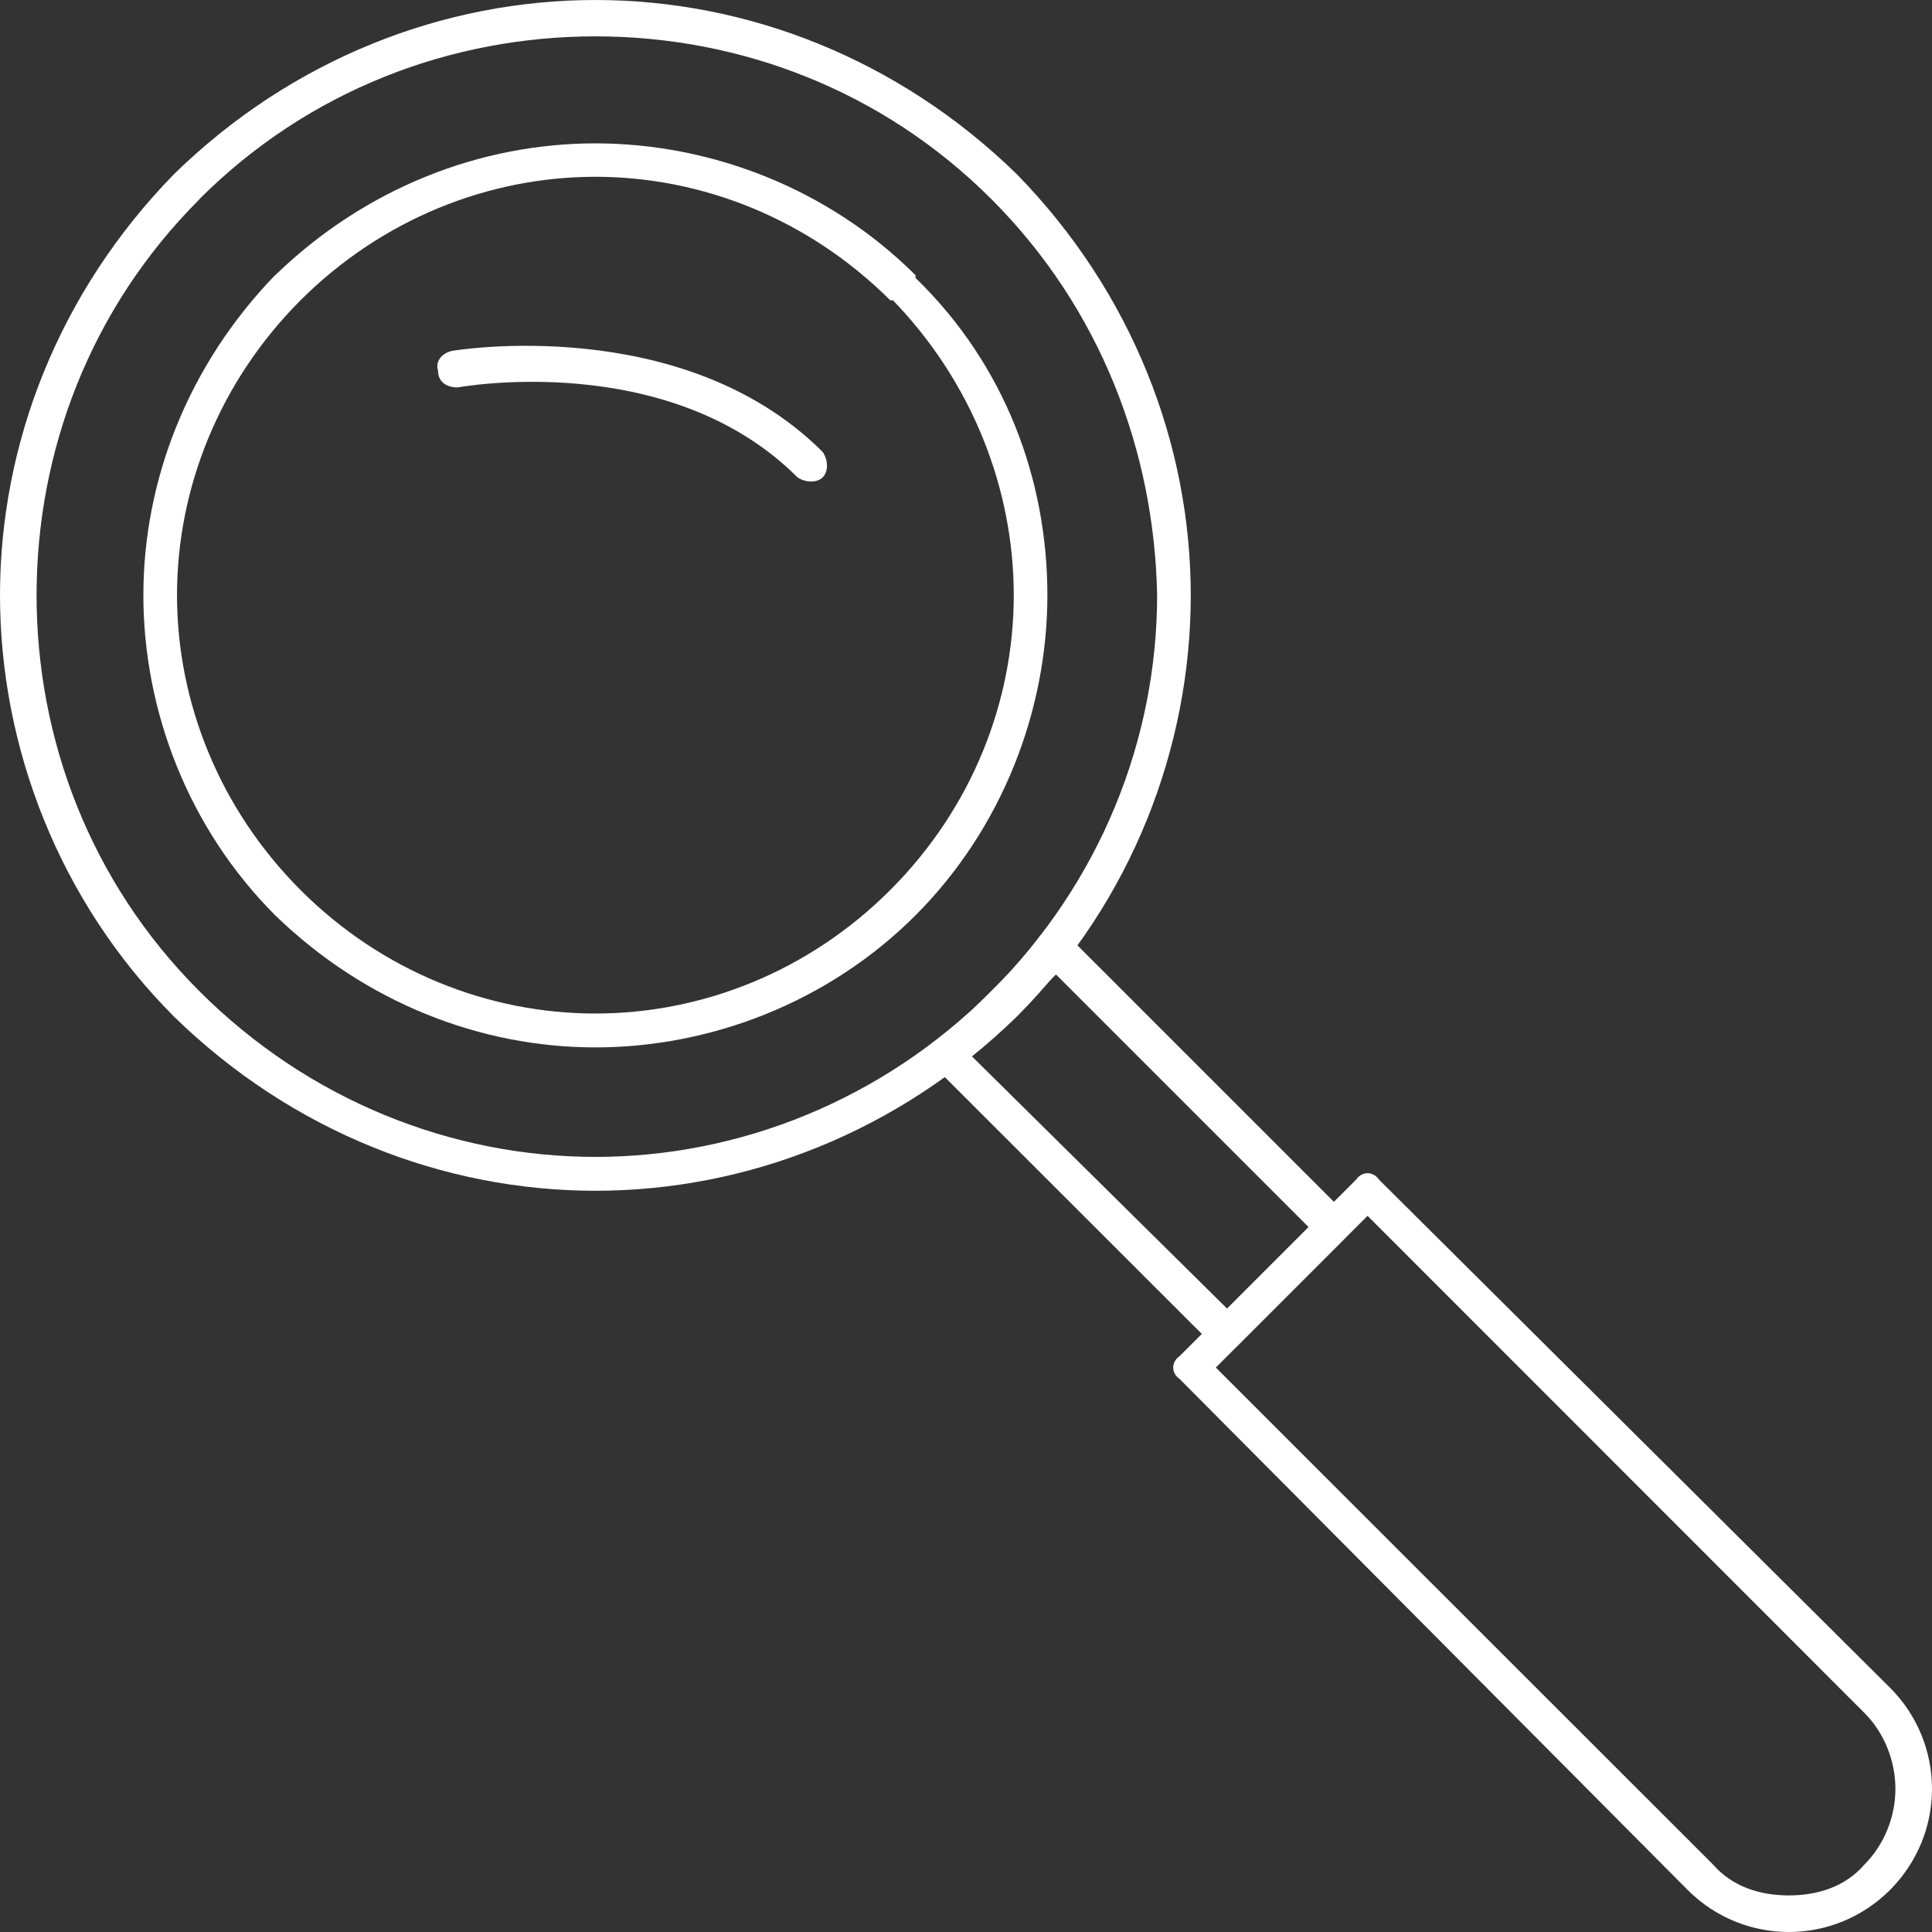 <svg xmlns="http://www.w3.org/2000/svg" id="Ebene_2" viewBox="0 0 85.57 85.57"><rect x="0" y="0" width="85.57" height="85.57" fill="#333333" stroke="none"/><g id="_81"><path d="M7.71,7.71C12.93,2.61,19.65,0,26.37,0s13.43,2.61,18.66,7.71c5.1,5.22,7.71,11.94,7.71,18.66s-2.61,13.56-7.71,18.66c-5.22,5.1-11.94,7.71-18.66,7.71s-13.43-2.61-18.66-7.71C2.61,39.92,0,33.08,0,26.36S2.61,12.93,7.71,7.71h0ZM8.83,8.83C3.98,13.68,1.62,20.02,1.62,26.36s2.36,12.69,7.21,17.54c4.85,4.85,11.2,7.34,17.54,7.34s12.69-2.49,17.54-7.34c4.85-4.85,7.34-11.19,7.34-17.54-.12-6.34-2.49-12.69-7.34-17.54-4.85-4.85-11.19-7.21-17.54-7.21s-12.69,2.36-17.54,7.21h0Z" style="fill:#fff;"></path><path d="M12.19,12.19c3.98-3.86,9.08-5.84,14.18-5.84s10.32,1.99,14.18,5.84v.12c3.98,3.86,5.84,8.96,5.84,14.05s-1.99,10.32-5.84,14.18c-3.86,3.86-9.08,5.85-14.18,5.85s-10.2-1.99-14.18-5.85c-3.86-3.86-5.84-9.08-5.84-14.18s1.99-10.2,5.84-14.18h0ZM26.37,7.83c-4.73,0-9.45,1.87-13.06,5.47-3.6,3.61-5.47,8.33-5.47,13.06s1.87,9.45,5.47,13.06c3.61,3.61,8.33,5.47,13.06,5.47s9.45-1.86,13.06-5.47c3.61-3.61,5.47-8.33,5.47-13.06s-1.86-9.45-5.35-13.06h-.12c-3.61-3.6-8.33-5.47-13.06-5.47h0Z" style="fill:#fff;"></path><path d="M61.07,52.24l22.64,22.51c1.24,1.24,1.86,2.86,1.86,4.48s-.62,3.23-1.86,4.48c-1.25,1.24-2.86,1.86-4.48,1.86s-3.24-.62-4.48-1.86l-22.51-22.64c-.37-.25-.37-.75,0-1l7.83-7.83c.25-.37.75-.37,1,0h0ZM82.58,75.87l-22.01-22.02-6.72,6.72,22.02,22.01c.87,1,2.11,1.37,3.36,1.37s2.49-.37,3.35-1.37c.87-.87,1.37-2.11,1.37-3.35s-.5-2.49-1.37-3.36h0Z" style="fill:#fff;"></path><path d="M47.26,41.41l12.31,12.31c.25.37.25.87,0,1.12l-4.73,4.73c-.25.25-.75.25-1.12,0l-12.32-12.31c-.37-.37-.37-.87,0-1.12l.12-.12c.38-.25.75-.62,1.25-.99.37-.37.75-.75,1.12-1.12.37-.37.75-.75,1.12-1.12.37-.5.75-.87.99-1.25.25-.37.75-.5,1.12-.25l.12.12ZM57.96,54.35l-11.19-11.19-.63.62c-.37.37-.75.87-1.12,1.24-.37.37-.87.75-1.24,1.12l-.75.63,11.32,11.19,3.61-3.61Z" style="fill:#fff;"></path><path d="M20.27,17.16c-.5,0-.87-.25-.87-.75-.12-.37.12-.75.62-.87,0,0,10.2-1.74,16.42,4.48.25.37.25.87,0,1.12-.25.25-.75.25-1.12,0-5.72-5.72-15.05-3.98-15.05-3.98h0Z" style="fill:#fff;"></path></g></svg>